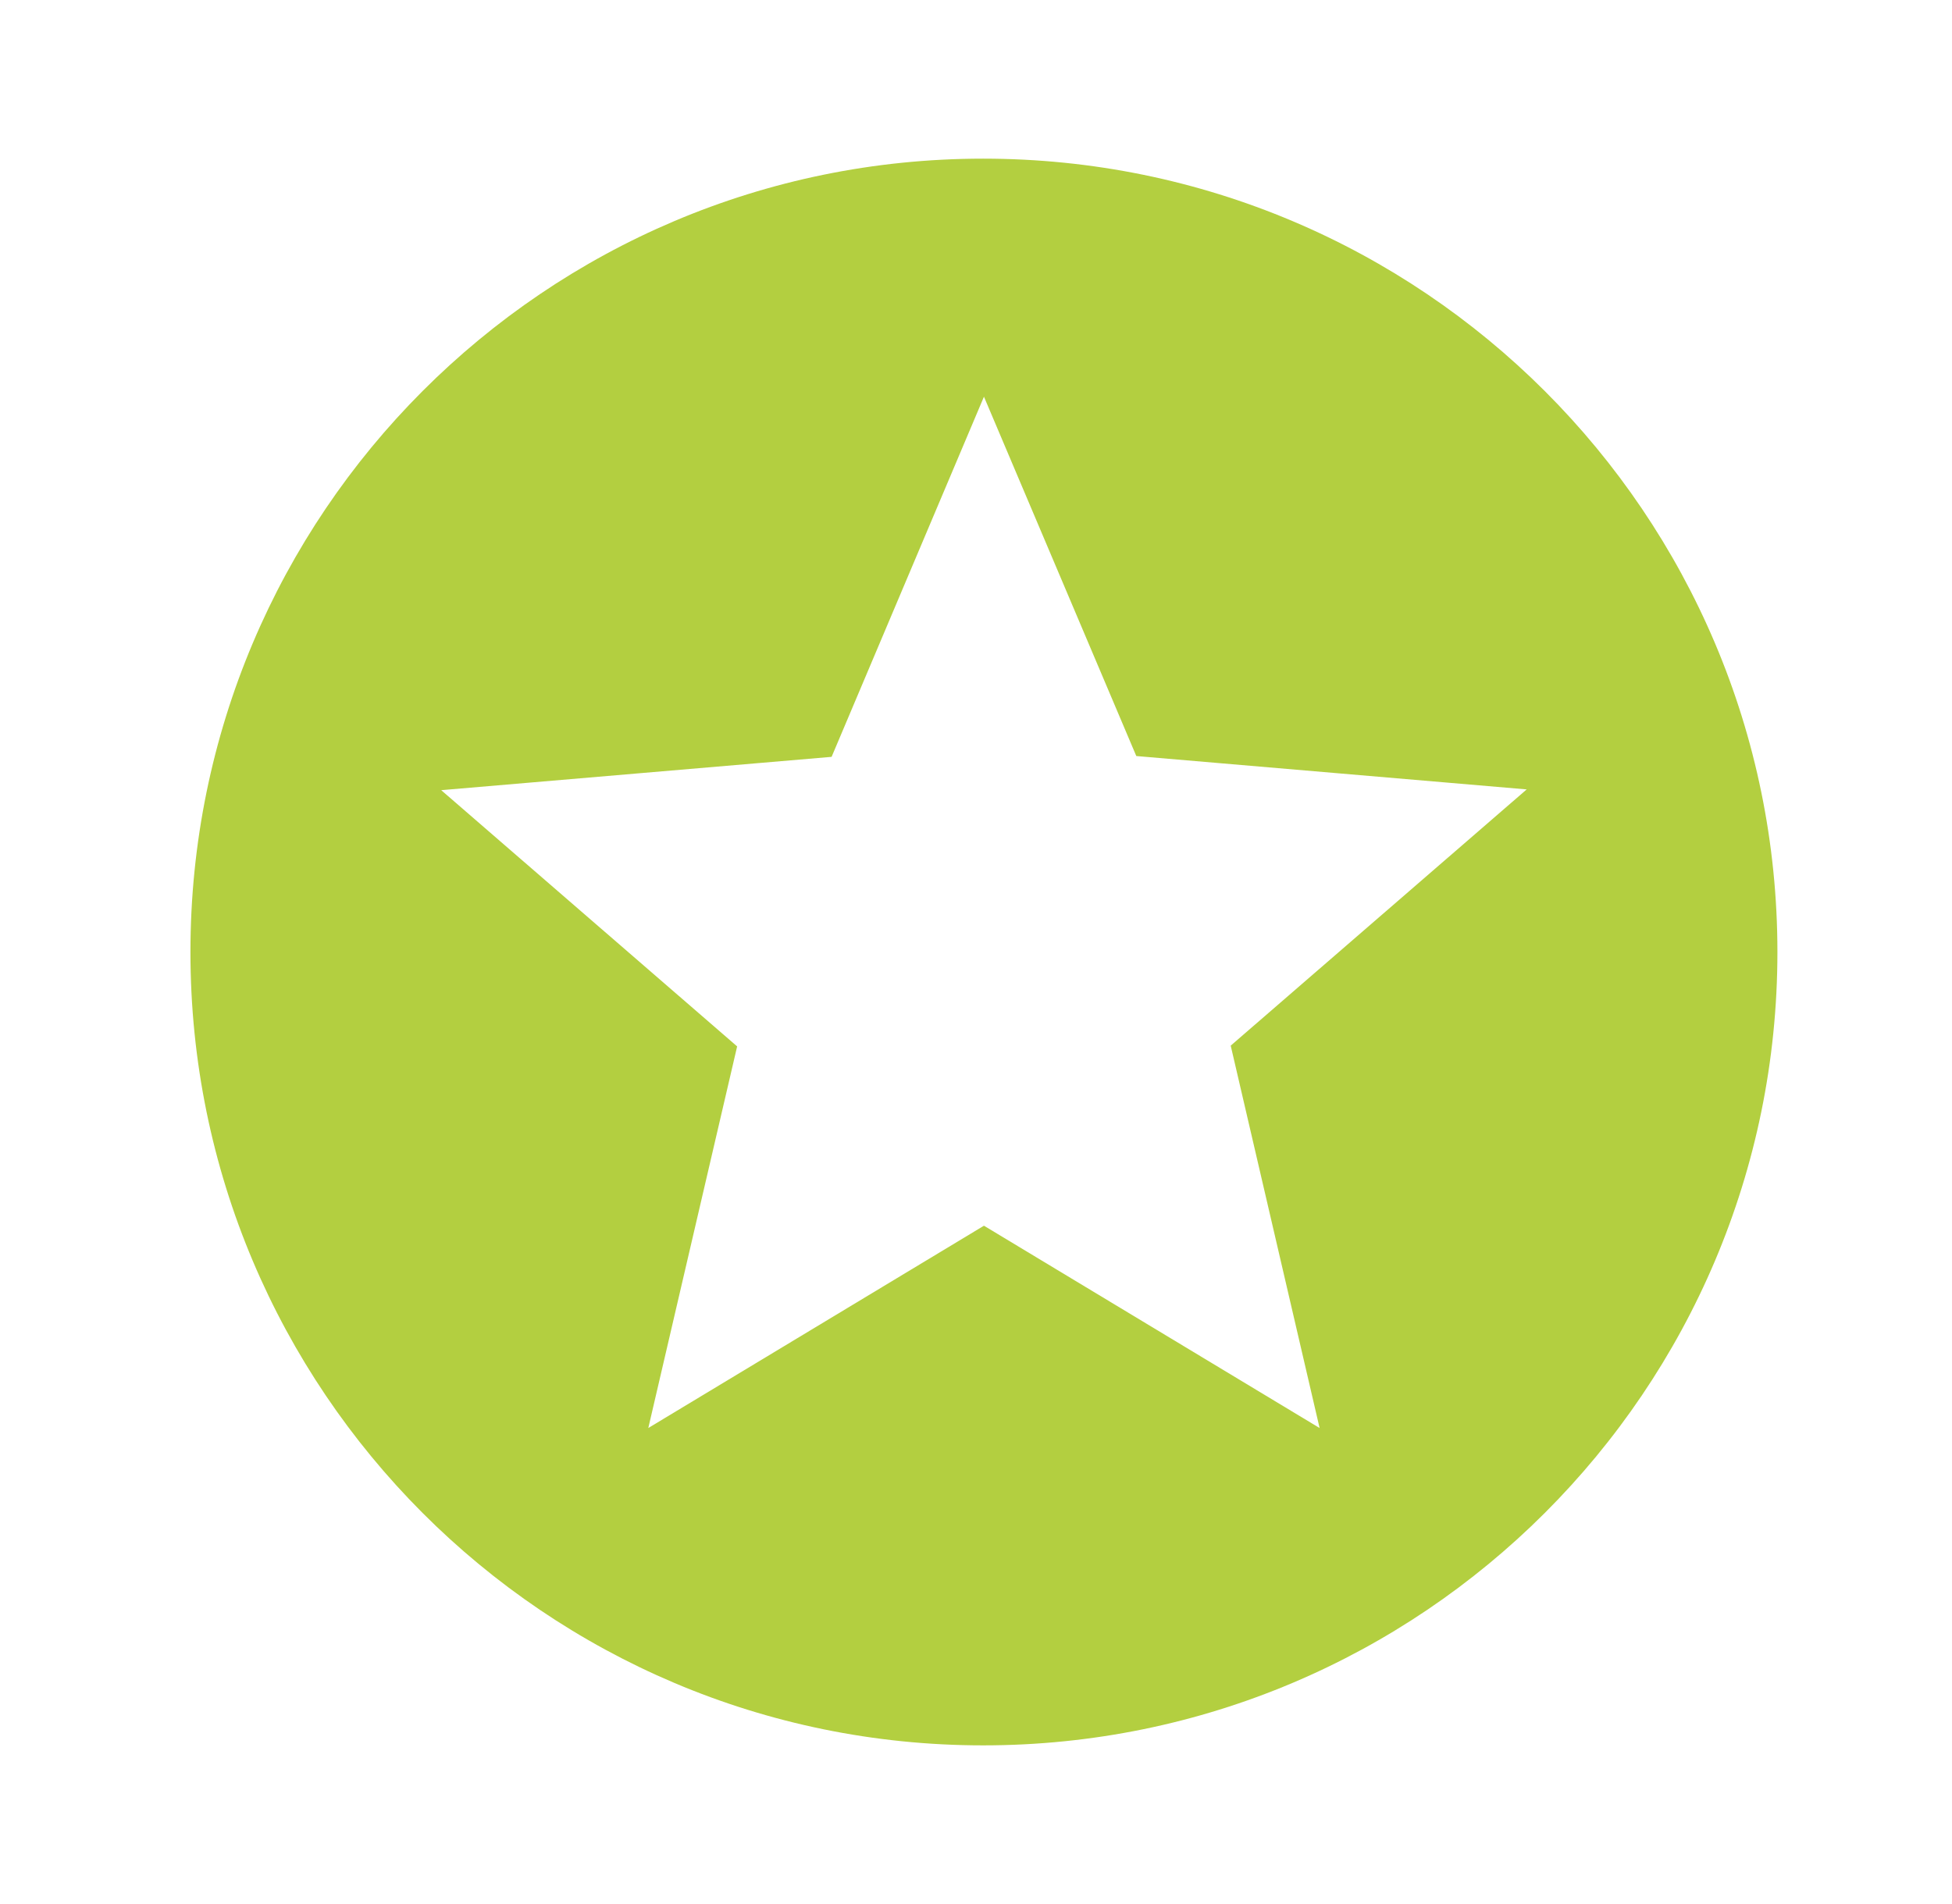 <svg width="41" height="40" viewBox="0 0 41 40" fill="none" xmlns="http://www.w3.org/2000/svg">
<mask id="mask0_22_441" style="mask-type:luminance" maskUnits="userSpaceOnUse" x="0" y="0" width="41" height="40">
<path d="M40.666 0H0.666V40H40.666V0Z" fill="white"/>
</mask>
<g mask="url(#mask0_22_441)">
<path d="M20.65 3.333C11.45 3.333 4 10.8 4 20C4 29.2 11.45 36.667 20.65 36.667C29.867 36.667 37.333 29.2 37.333 20C37.333 10.8 29.867 3.333 20.65 3.333ZM27.717 30L20.667 25.75L13.617 30L15.483 21.983L9.267 16.6L17.467 15.9L20.667 8.334L23.867 15.883L32.067 16.584L25.85 21.967L27.717 30Z" fill="#B3CF40"/>
</g>
</svg>
